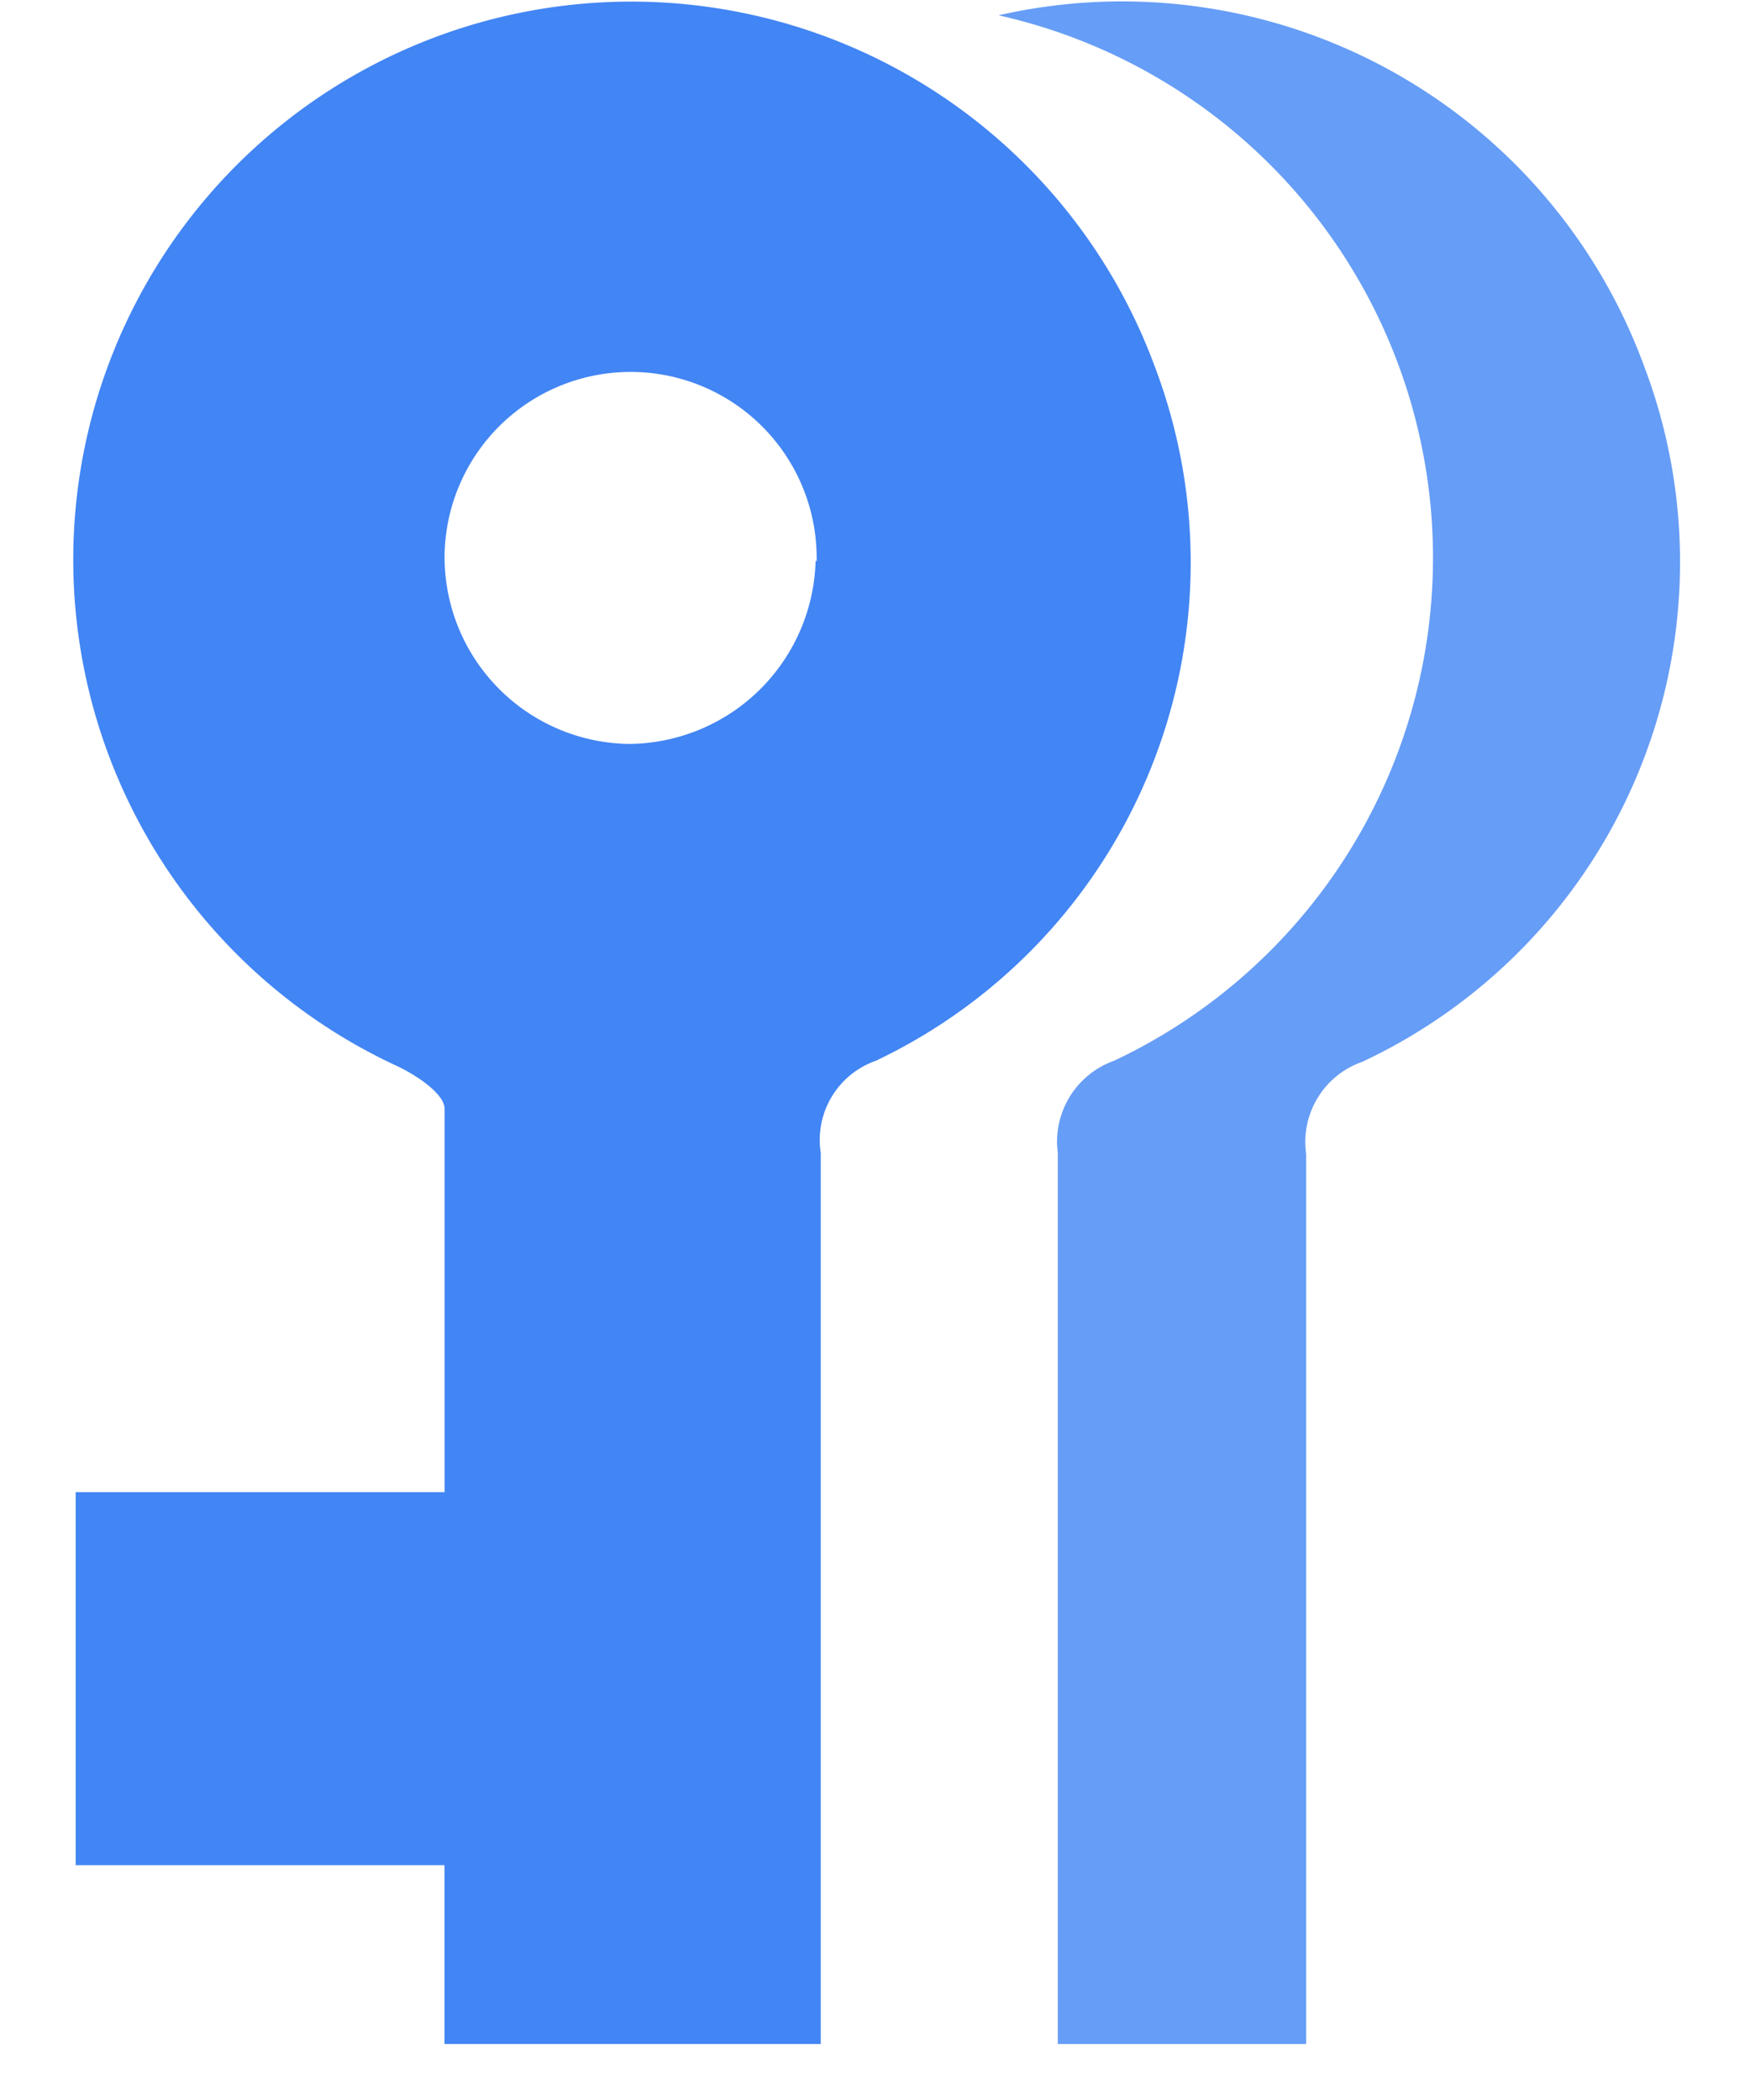 <svg width="20" height="24" xmlns="http://www.w3.org/2000/svg"><g fill-rule="nonzero" fill="none"><path d="M5.081 17.052v-4.38c0-.175-.338-.397-.572-.502a6.377 6.377 0 118.69-7.977 6.307 6.307 0 01-3.189 7.93.958.958 0 00-.63 1.051V23.36H5.08v-2.044H.865v-4.263h4.216zm4.252-10.64a2.126 2.126 0 10-4.252-.07 2.137 2.137 0 002.103 2.16 2.149 2.149 0 002.137-2.09h.012z" fill="#4285F4"/><path d="M18.793 4.193A6.354 6.354 0 0011.412.175a6.354 6.354 0 011.32 11.948.981.981 0 00-.643 1.051V23.36h2.838V13.186a.97.97 0 01.642-1.051 6.307 6.307 0 003.224-7.942z" fill="#669DF6"/></g></svg>